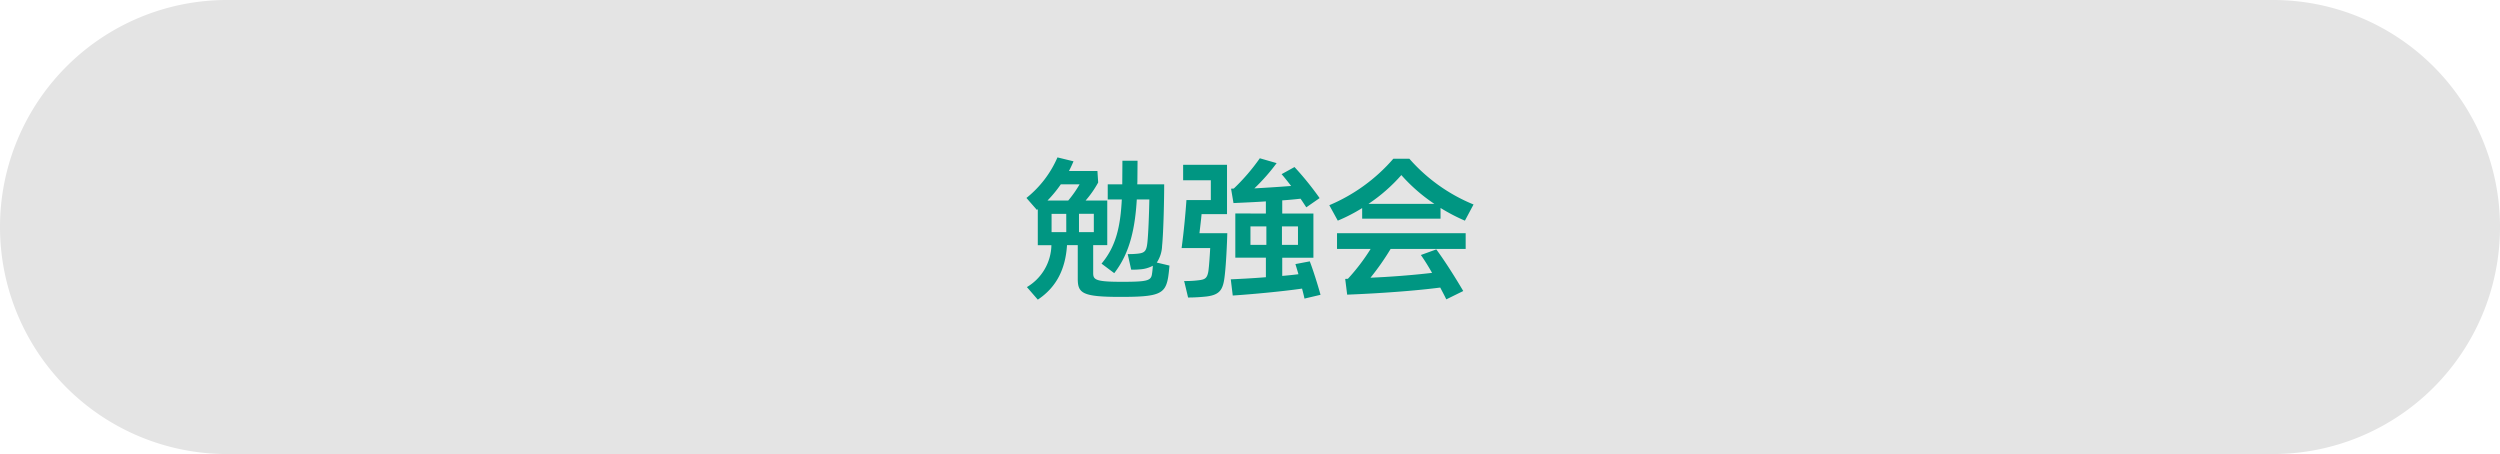 <?xml version="1.0" encoding="UTF-8"?> <svg xmlns="http://www.w3.org/2000/svg" width="446" height="81" viewBox="0 0 446 81"><g id="グループ_899" data-name="グループ 899" transform="translate(-744 -546)"><path id="パス_9908" data-name="パス 9908" d="M40.5,0h365a40.5,40.5,0,0,1,0,81H40.5a40.5,40.5,0,0,1,0-81Z" transform="translate(744 546)" fill="#e4e4e4"></path><path id="パス_9916" data-name="パス 9916" d="M-16.632-4.158A5.71,5.71,0,0,0-15.687-7.1c.27-2.646.378-8.667.378-11.016h-4.806a7.588,7.588,0,0,0,.027-.783l.027-3.429h-2.7l-.027,3.969v.243H-25.38v2.7h2.511c-.243,4.752-1,8.343-3.618,11.448l2.268,1.7c2.862-3.672,3.726-8.208,4.023-13.149h2.241c-.054,2.565-.162,5.859-.351,7.695-.162,1.485-.459,1.836-1.674,1.971a14.552,14.552,0,0,1-1.836.081l.621,2.781c.405,0,.918,0,1.512-.054a5.548,5.548,0,0,0,2.349-.648A14.634,14.634,0,0,1-17.5-2.025c-.189,1.107-.918,1.3-5.346,1.3-4.779,0-5.13-.378-5.13-1.593V-7.263h2.511v-7.965h-3.861a18.11,18.11,0,0,0,2.241-3.213l-.135-2.052h-5.076c.3-.567.567-1.161.81-1.728l-2.862-.7a18.8,18.8,0,0,1-5.535,7.236l1.863,2.133.162-.135v6.426h2.43A8.9,8.9,0,0,1-39.8.216l1.944,2.241c3.4-2.268,4.941-5.535,5.211-9.72h1.917V-1.3c0,2.592.756,3.267,7.587,3.267,6.777,0,8.019-.459,8.532-3.456.108-.648.189-1.485.243-2.133ZM-30.4-18.117a19.993,19.993,0,0,1-2.025,2.889h-3.7a22.157,22.157,0,0,0,2.376-2.889Zm-2.376,8.532H-35.4v-3.267h2.619Zm2.268,0v-3.267h2.646v3.267ZM12.582,1.593C12.1-.162,11.259-2.835,10.665-4.374L8.1-3.888c.162.513.351,1.134.54,1.809-.864.108-1.863.216-2.889.3v-3.24h5.562v-7.884H5.751v-2.349c1.188-.081,2.322-.189,3.267-.3.378.54.7,1.053,1.026,1.539L12.42-15.66A53.628,53.628,0,0,0,7.938-21.2l-2.3,1.269c.567.648,1.134,1.377,1.7,2.106-2.349.189-5.049.351-6.561.432A34.534,34.534,0,0,0,4.752-21.9l-3-.864a36.183,36.183,0,0,1-4.644,5.4l-.486.027.432,2.565c1.647-.081,3.726-.162,5.778-.3v2.16H-2.619v7.884H2.835v3.483c-2.3.189-4.563.3-6.264.378l.351,2.889C.216,1.512,5.724,1,9.288.486c.162.648.324,1.242.432,1.782ZM-4.1-12.8v-8.8h-7.83v2.754h4.941v3.537H-11.34C-11.5-12.933-11.8-9.747-12.2-6.75h5.1c-.054,1.08-.189,3.159-.324,4.131C-7.641-1.35-8.019-1.134-9.18-1a18.136,18.136,0,0,1-2.565.135l.7,2.943A31.539,31.539,0,0,0-7.722,1.89c2.484-.324,2.97-1.323,3.24-3.969.216-1.89.378-5.265.432-7.317H-9.018c.135-1.161.324-2.673.378-3.4Zm7.02,2.187v3.294H.081v-3.294ZM5.7-7.317v-3.294H8.559v3.294Zm14.31-4.671H33.993V-13.9a33.088,33.088,0,0,0,4.347,2.268l1.539-2.889A30.626,30.626,0,0,1,28.431-22.68H25.569a31.073,31.073,0,0,1-11.421,8.289l1.512,2.754a30,30,0,0,0,4.347-2.241ZM27-19.764a30.357,30.357,0,0,0,5.886,5.13H21.141A30.074,30.074,0,0,0,27-19.764ZM21.519-6.588a35.619,35.619,0,0,1-4.05,5.319l-.486.027.351,2.808C22.977,1.35,29.4.891,33.939.3c.378.729.756,1.431,1.08,2.106L38.043.918C36.5-1.7,34.749-4.455,33.237-6.507l-2.754,1c.675.945,1.35,2.052,2,3.186-3.645.432-7.749.729-10.989.864a45.861,45.861,0,0,0,3.591-5.13H38.475V-9.4H15.525v2.808Z" transform="translate(967 597)" fill="#009682"></path></g></svg> 